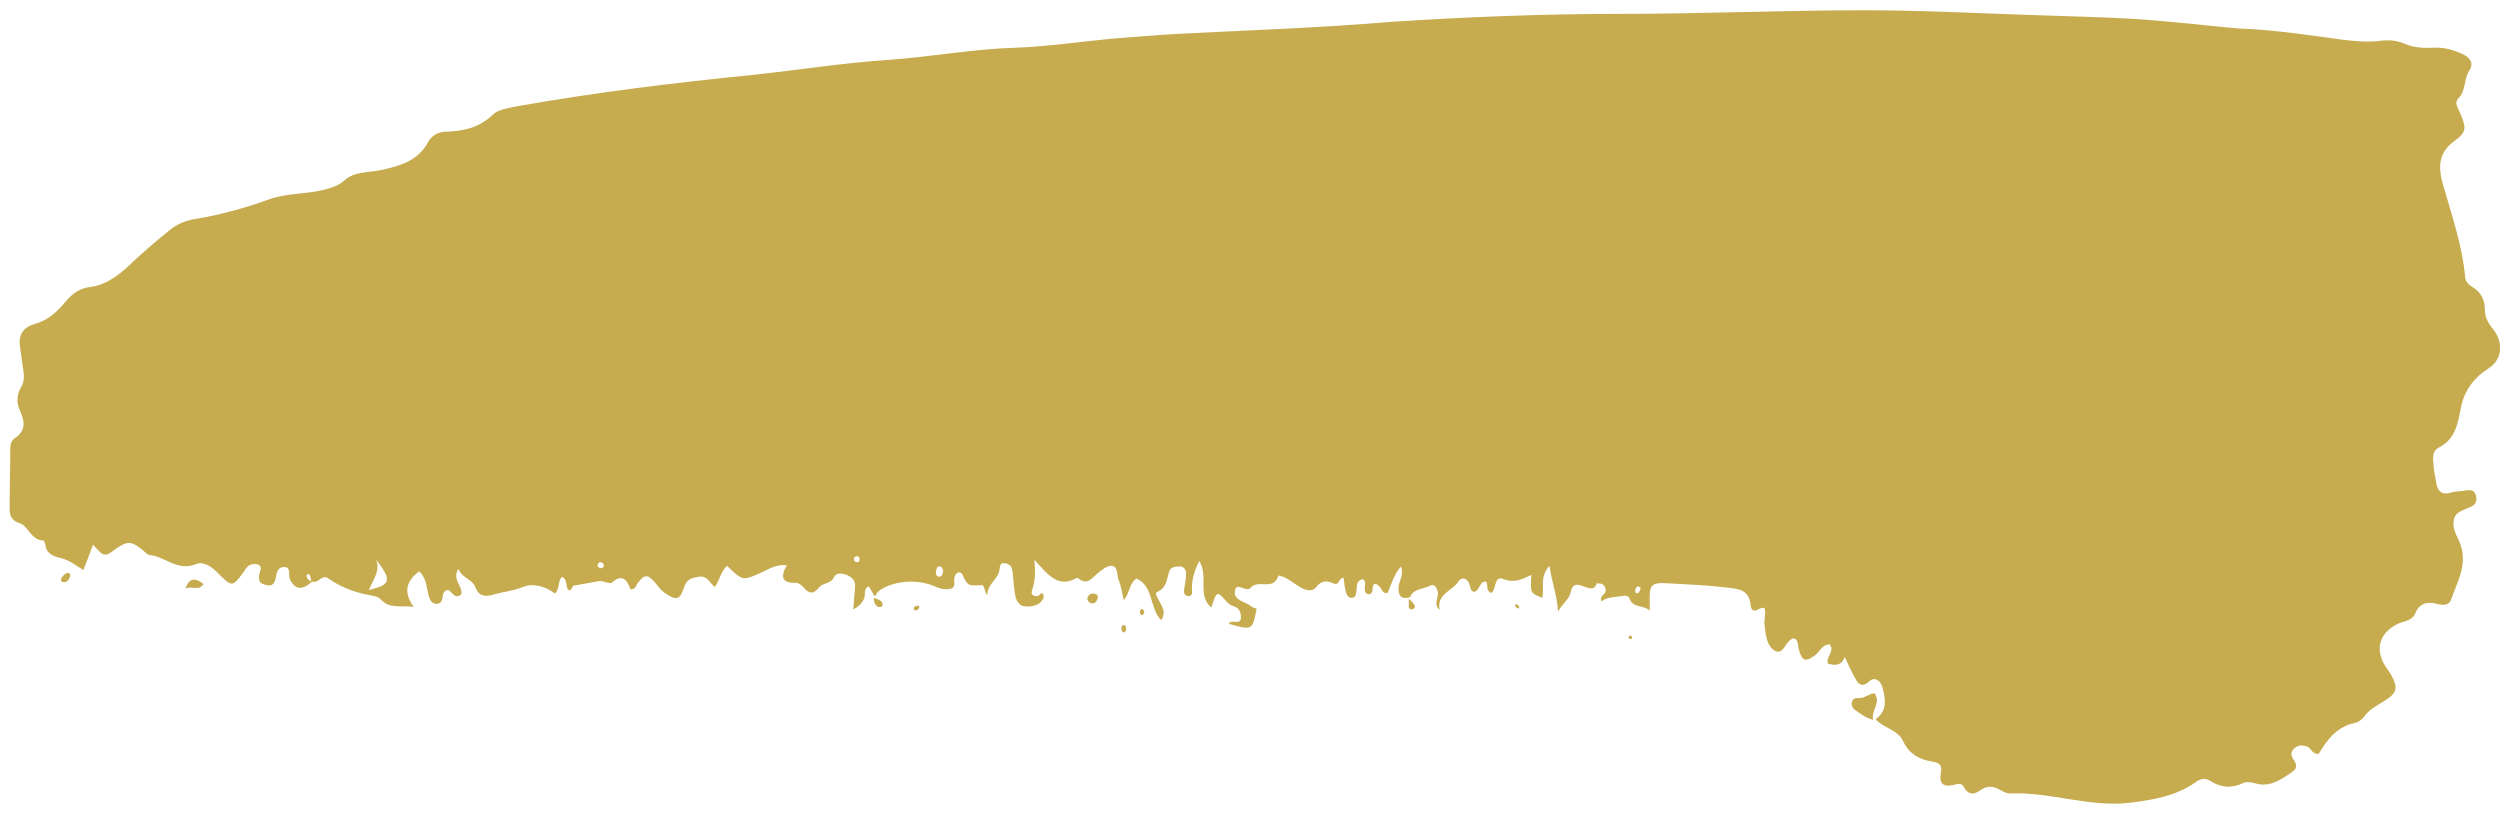 <?xml version="1.0" encoding="utf-8"?>
<!-- Generator: Adobe Illustrator 27.6.1, SVG Export Plug-In . SVG Version: 6.00 Build 0)  -->
<svg version="1.1" id="STROKES" xmlns="http://www.w3.org/2000/svg" xmlns:xlink="http://www.w3.org/1999/xlink" x="0px" y="0px"
	 viewBox="0 0 414 135" style="enable-background:new 0 0 414 135;" xml:space="preserve">
<style type="text/css">
	.st0{fill:#C6AC4F;}
</style>
<g>
	<path class="st0" d="M310.2,119.2C310.3,119.2,310.3,119.2,310.2,119.2C310.3,119.2,310.3,119.2,310.2,119.2L310.2,119.2z"/>
	<path class="st0" d="M233.3,99C233.3,99,233.2,99,233.3,99C233.2,99,233.2,99,233.3,99L233.3,99z"/>
	<path class="st0" d="M144.8,99C144.8,99,144.8,99,144.8,99C144.8,99,144.7,99.1,144.8,99L144.8,99z"/>
	<path class="st0" d="M413,54.7c-0.8-1-1.5-2-1.5-3.3c0-1.7-0.6-3-2.1-3.9c-0.7-0.4-1.2-1-1.2-1.9c-0.5-5.1-2.2-10-3.6-14.9
		c-0.8-2.8-1-5.3,1.9-7.4c2.1-1.5,1.9-2.2,0.8-4.8c-0.3-0.7-0.9-1.5-0.2-2.2c1.3-1.3,0.9-3.2,1.8-4.6c0.8-1.2,0.2-2.1-1-2.7
		c-1.5-0.7-3.1-1.2-4.9-1.1c-1.7,0.1-3.3,0-4.9-0.7c-1.4-0.6-2.9-0.6-4.3-0.4c-1.9,0.2-3.8,0-5.7-0.2c-5.2-0.7-10.3-1.5-15.6-1.8
		c-3-0.1-6-0.5-9-0.8c-3.5-0.3-7.1-0.7-10.6-0.9c-5.3-0.3-10.7-0.4-16-0.6c-9.4-0.3-18.7-0.8-28.1-0.8c-13.6,0-27.2,0.6-40.8,0.6
		c-12.5,0-24.9,0.5-37.4,1.3C218.8,4.6,207,5,195.2,5.6c-3.7,0.2-7.3,0.5-11,0.8c-5.3,0.5-10.6,1.3-16,1.5c-7,0.2-13.9,1.5-20.9,2
		c-7.6,0.5-15.1,1.7-22.6,2.5c-13.1,1.3-26.1,2.9-39.1,5.2c-1.4,0.3-3.1,0.5-4,1.4c-2.2,2.1-4.7,2.7-7.6,2.8c-1.3,0-2.4,0.5-3.1,1.7
		c-1.7,3.2-4.7,4-8,4.7c-2,0.4-4.3,0.2-5.9,1.7c-0.9,0.8-1.8,1.1-2.9,1.4c-3.1,0.9-6.4,0.6-9.5,1.7c-3.9,1.4-7.8,2.5-11.9,3.2
		c-1.6,0.2-3.3,0.8-4.6,1.9c-2.5,2-4.9,4.1-7.2,6.3c-1.7,1.5-3.6,2.8-5.8,3.1c-1.9,0.2-3.1,1.1-4.2,2.4c-1.4,1.7-2.9,3.1-5,3.7
		C4,54.1,3,55.3,3.3,57.3c0.2,1.2,0.3,2.4,0.5,3.6c0.2,1.1,0.3,2.2-0.3,3.2c-0.8,1.4-0.8,2.7-0.1,4.1c0.7,1.6,0.9,3.2-1,4.4
		c-0.7,0.5-0.7,1.3-0.7,2.1c0,3-0.1,6-0.1,9c0,1.3-0.1,2.4,1.8,3c1.3,0.5,1.8,2.8,3.8,2.8c0.1,0,0.2,0.4,0.3,0.6
		c0.1,1.5,1.2,2,2.5,2.3c1.4,0.3,2.5,1.2,3.8,2c0.6-1.5,1.1-2.8,1.6-4.2c1.9,2.1,1.9,2.1,3.9,0.6c1.8-1.2,2.4-1.2,4.1,0.1
		c0.4,0.3,0.9,0.9,1.3,1c2.6,0.2,4.7,2.8,7.8,1.5c1.2-0.5,2.7,0.5,3.8,1.7c2.1,2.1,2.2,2.1,4-0.3c0.1-0.1,0.1-0.2,0.2-0.3
		c0.4-0.8,1.1-1.2,1.9-1.1c1.3,0.2,0.6,1.2,0.5,1.9c-0.1,0.8,0.1,1.3,0.9,1.5c0.9,0.3,1.5,0.2,1.8-0.8c0.2-0.8,0.2-2,1.3-2.1
		c1.4-0.1,0.8,1.3,1.1,2c0.9,1.8,2,1.9,3.7,0.4l0,0c1,0.4,1.6-1.3,2.7-0.5c1.7,1.2,3.6,2,5.6,2.5c1.1,0.3,2.5,0.3,3.1,1
		c1.5,1.6,3.2,0.9,5.4,1.2c-1.9-2.7-1-4.4,0.9-5.9c1.4,1.3,1.2,3,1.7,4.4c0.2,0.5,0.5,1,1.2,1c0.7,0,0.9-0.5,1-1.1
		c0-0.4,0.1-0.9,0.7-1.2c0.8-0.1,1.2,1.8,2.4,0.7c0.3-1.3-1.6-2.4-0.5-4.2c0.7,1.6,2.3,1.7,2.8,3c0.5,1.4,1.4,1.7,2.9,1.3
		c1.6-0.5,3.3-0.6,5-1.3c1.6-0.7,3.8-0.1,5.3,1.1c0.9-0.9,0.4-2.1,1.2-2.8c0.5,0.3,0.6,0.7,0.7,1.2c0.1,0.4,0,0.9,0.6,1.1
		c0.2-0.3,0.4-0.5,0.5-0.8l4.5-0.8c0.7,0.1,1.6,0.5,1.9,0.3c1.8-1.6,2.6-0.4,3.1,1.1c0.8,0,0.9-0.5,1.1-0.9c1.2-1.6,1.7-1.7,3-0.2
		c0.5,0.6,0.9,1.2,1.6,1.7c1.9,1.3,2.5,1.2,3.2-1c0.5-1.4,1.3-1.5,2.5-1.7c1.4-0.2,1.7,1.1,2.6,1.7c0.8-1.2,1-2.6,2-3.5
		c2.7,2.6,2.6,2.5,5.9,1c1.1-0.5,2.3-1.3,4-1.1c-1.1,1.9-0.8,3,1.4,2.9c0.6,0,1,0.4,1.4,0.8c0.9,1.1,1.7,1.1,2.6-0.1
		c0.6-0.7,1.9-0.5,2.4-1.6c0.4-0.8,1.3-0.7,2.1-0.4c0.9,0.4,1.5,0.9,1.4,2c-0.1,1.2-0.2,2.3-0.3,3.7c1-0.5,1.5-1.1,1.8-1.8
		c0.3-0.7-0.2-1.6,0.8-2c0.3,0.6,0.6,1.1,1,1.7c0.2-0.5,0.5-0.9,1-1.2c2.5-1.5,6.1-1.7,8.9-0.5c0.8,0.4,1.7,0.6,2.6,0.4
		c1.1-0.3,0.4-1.3,0.7-2c0.1-0.4,0.4-0.8,0.9-0.7c0.1,0.1,0.2,0.1,0.3,0.2c1,2.1,1,2,3.2,1.9c0.6-0.1,0.4,0.9,1,1.7
		c0-1.9,1.7-2.6,2-4.1c0.1-0.6,0-1.5,1.1-1.2c0.8,0.2,1,0.7,1.1,1.5c0.1,1.2,0.2,2.4,0.4,3.6c0.1,0.9,0.6,1.9,1.5,2c1,0.1,2.3,0,3-1
		c0.2-0.2,0.3-0.7,0.2-0.9c-0.4-0.7-0.6,0.2-1,0.2c-0.8,0.1-1.1-0.4-0.9-0.9c0.5-1.5,0.6-2.9,0.4-5.1c2.2,2.4,3.9,4.8,7,3
		c0.1,0,0.2,0,0.3,0.1c1.4,1.1,2.1,0.1,3.1-0.8c0.7-0.6,1.7-1.4,2.4-1.3c1.1,0.1,0.8,1.6,1.2,2.5c0.4,0.9,0.5,2,0.8,3.2
		c1-1.2,0.9-2.8,2.1-3.6c2.9,1.3,2.1,4.9,4.1,6.9c0.9-1.4,0.1-2.3-0.4-3.3c-0.2-0.5-0.8-1.2-0.2-1.4c1.5-0.7,1.5-2,1.9-3.3
		c0.2-0.9,1.2-0.9,1.9-0.9c0.8,0.1,1,0.9,0.9,1.5c0,0.8-0.2,1.5-0.3,2.3c-0.1,0.5,0,1,0.6,1.1c0.6,0.1,0.8-0.4,0.7-0.8
		c-0.1-1.7,0.3-3.2,1.2-5c1.6,2.6-0.4,5.7,2,7.7c0.9-2.8,0.9-2.8,2.6-0.9c0.3,0.3,0.7,0.6,1.1,0.7c0.9,0.3,1.2,0.9,1.2,1.8
		c0,1.5-1.6,0.2-2,1.1c3.9,1.1,3.9,1.1,4.6-2.5c-0.3-0.1-0.7-0.2-0.9-0.4c-0.9-0.8-2.9-0.9-2.7-2.5c0.2-1.8,2,0.5,2.7-0.7
		c0.1-0.1,0.2-0.1,0.3-0.2c1.3-0.8,3.5,0.7,4.2-1.7c0.4,0.1,0.9,0.2,1.2,0.4c0.8,0.4,1.5,1,2.2,1.4c0.9,0.6,2.1,1,2.8,0.2
		c0.9-1.2,1.8-1.2,2.9-0.7c1,0.5,0.9-1,1.7-0.9c0.1,0.8,0.2,1.6,0.4,2.4c0.1,0.4,0.4,0.9,0.9,0.9c0.6,0,0.7-0.4,0.8-0.9
		c0.2-0.8-0.2-1.9,1.1-2.2c0.6,0.4,0.3,1,0.3,1.5c0,0.5,0.1,0.9,0.6,1c0.5,0,0.7-0.3,0.7-0.9c0.1-1.2,0.6-0.9,1.2-0.3
		c0.4,0.4,0.4,1.1,1.3,1c0.6-1.4,1-3,2.2-4.4c0.5,1.4-0.3,2.4-0.4,3.4c-0.1,1.5,0.5,2.1,1.9,1.7c0.6-1.5,2.2-1.3,3.3-1.9
		c0.7-0.4,1.1,0.2,1.3,1c0.2,0.9-0.8,2,0.3,3c-0.5-2.7,2.1-3.1,3.1-4.7c0.5-0.8,1.4-0.6,1.8,0.3c0.2,0.5,0.1,1.1,0.7,1.4
		c1.1,0,0.9-1.8,2.1-1.7c0.4,0.6-0.1,1.4,0.8,1.9c1-0.5,0.4-3,2.1-2.3c1.8,0.7,3.1,0,4.6-0.7c-0.2,3-0.2,3,1.8,3.8
		c0.4-1.6-0.5-3.5,1.2-5.3c0.4,2.8,1.3,5,1.4,7.6c0.6-1.2,1.9-2.1,2.1-3.2c0.6-3.2,3.6,1,4.3-1.5c0,0,0.6,0,0.9,0.1
		c0.4,0.2,0.6,0.6,0.6,1.1c0,0.7-1.1,0.8-0.7,1.8c1-0.8,2.3-0.7,3.4-0.9c0.5-0.1,1-0.1,1.2,0.3c0.6,1.8,2.3,1.1,3.4,2.1
		c0-0.8,0-1.1,0-1.4c-0.1-2.9,0.2-3.3,3.2-3.1c3.2,0.2,6.4,0.3,9.6,0.7c1.8,0.2,3.6,0.3,3.9,2.8c0.2,2.1,1.6,0.2,2.3,0.6
		c0.3,0.9-0.1,1.8,0,2.7c0.2,1.6,0.3,3.6,1.8,4.4c1.4,0.7,1.7-1.8,3-2.1c0.1,0,0.2,0.1,0.3,0.1c0.6,0.5,0.4,1.2,0.6,1.8
		c0.5,1.9,1.2,2.1,2.8,0.8c0.7-0.6,1.1-1.7,2.3-1.7c0.9,1.2-0.7,2.1-0.3,3.2c1.2,0.3,2.2,0.4,2.8-1.1c0.5,1.1,1,2.2,1.6,3.3
		c0.5,0.9,1,2,2.5,0.7c0.8-0.8,1.8-0.1,2.1,0.9c0.5,1.9,1,3.9-1.1,5.4c1.3,1.5,3.7,1.7,4.6,3.7c0.9,2,2.7,3,4.7,3.3
		c1.2,0.2,1.8,0.5,1.5,1.9c-0.3,1.6,0.3,2.4,2,2c0.6-0.1,1.4-0.5,1.8,0.3c0.9,1.6,1.9,1.2,3,0.4c0.9-0.6,1.9-0.5,2.8,0
		c0.6,0.3,1.2,0.7,1.9,0.7c6.8-0.3,13.2,2.4,20.1,1.5c3.8-0.5,7.3-1.1,10.5-3.3c0.8-0.6,1.6-0.9,2.5-0.3c1.7,1.1,3.5,1.3,5.4,0.4
		c0.5-0.3,1.4-0.2,2,0c2,0.6,3.5-0.1,5.2-1.2c1.3-0.9,2.3-1.2,1.1-2.9c-0.4-0.6-0.3-1.3,0.4-1.8c0.6-0.5,1.2-0.4,1.9-0.2
		c0.7,0.2,0.9,1.4,2,1.2c1.4-2.4,3.1-4.5,6-5.1c0.5-0.1,1.1-0.5,1.4-0.9c0.9-1.3,2.1-1.9,3.4-2.7c2.1-1.3,2.4-2.1,1.2-4.3
		c-0.4-0.7-0.9-1.3-1.3-2c-1.3-2.6-0.5-4.9,2-6.3c1.1-0.7,2.7-0.5,3.3-2c0.7-1.7,2.1-1.9,3.6-1.5c1,0.3,2,0.2,2.3-0.7
		c1-2.9,2.7-5.7,1.6-9c-0.4-1.2-1.3-2.4-1.2-3.8c0.1-1.9,1.8-2,3.1-2.7c0.7-0.4,0.8-1.1,0.6-1.8c-0.2-0.8-0.8-0.9-1.6-0.8
		c-0.8,0.2-1.6,0.1-2.3,0.3c-1.7,0.6-2.5-0.1-2.7-1.8c-0.1-0.9-0.4-1.8-0.4-2.6c-0.1-1.1-0.3-2.4,0.9-3c2.7-1.4,3.1-3.9,3.6-6.4
		c0.5-2.9,2.1-5.1,4.6-6.7C414.2,59.7,414.7,57,413,54.7z M50.9,95.8c-0.1-0.2-0.2-0.5-0.1-0.6c0.4-0.3,0.5,0,0.6,0.3
		c0.1,0.3,0.1,0.6,0.1,0.8C51.3,96.2,51.1,96,50.9,95.8z M61.1,97.7c0.7-1.8,1.9-3.1,1.2-5C64.9,96.1,64.8,96.8,61.1,97.7z
		 M99.4,94.1c-0.3-0.1-0.5-0.3-0.4-0.7c0.1-0.2,0.3-0.3,0.4-0.3c0.3,0,0.6,0.2,0.6,0.6C100,93.9,99.8,94.1,99.4,94.1z M142,93.1
		c-0.4,0-0.6-0.2-0.6-0.6c0-0.2,0.3-0.3,0.4-0.4c0.4,0,0.6,0.2,0.5,0.6C142.4,92.8,142.2,93.1,142,93.1z M155.6,95.5
		c-0.5,0-0.7-0.4-0.6-0.9s0.2-0.9,0.7-0.8c0.2,0,0.4,0.4,0.5,0.6C156.1,94.9,156.1,95.4,155.6,95.5z M271.3,98.2
		c-0.4,0.2-0.5-0.1-0.5-0.4c0-0.3,0.1-0.6,0.5-0.7c0.1,0.1,0.4,0.2,0.4,0.3C271.6,97.7,271.5,98,271.3,98.2z"/>
	<path class="st0" d="M310.2,119.2L310.2,119.2C310.3,119.1,310.2,119.1,310.2,119.2C310.2,119.2,310.2,119.2,310.2,119.2z"/>
	<path class="st0" d="M310.4,114.8c-1,0.1-1.6,0.9-2.8,0.8c-1-0.1-1.3,1.3-0.5,1.9c1,0.7,1.9,1.4,3.1,1.7
		C309.8,117.7,311.6,116.3,310.4,114.8z"/>
	<path class="st0" d="M30.7,97.5c0.9-0.6,2.2,0.5,3-0.8C32.3,95.6,31.3,95.7,30.7,97.5z"/>
	<path class="st0" d="M181.2,98.3c-0.5-0.1-0.9,0.2-1.1,0.6c-0.1,0.5,0.1,0.8,0.6,1c0.5,0.1,0.9-0.2,1-0.7
		C182,98.8,181.7,98.4,181.2,98.3z"/>
	<path class="st0" d="M11.1,94.9c-0.4,0.1-0.7,0.5-0.9,0.8c-0.2,0.3-0.1,0.7,0.3,0.7c0.6,0.1,0.9-0.4,1.1-0.9
		C11.7,95.1,11.5,94.8,11.1,94.9z"/>
	<path class="st0" d="M144.8,99L144.8,99C144.7,99.1,144.8,99.1,144.8,99C144.8,99.1,144.8,99.1,144.8,99z"/>
	<path class="st0" d="M145.9,100.5c0.1,0,0.2-0.1,0.2-0.2c0.2-0.5-0.2-0.8-0.6-1c-0.3-0.1-0.5-0.2-0.8-0.3c0,0.3,0.1,0.6,0.1,0.8
		C145.1,100.4,145.4,100.6,145.9,100.5z"/>
	<path class="st0" d="M186,103.5c-0.1,0-0.3,0.3-0.3,0.4c0,0.3,0.1,0.8,0.3,0.8c0.4,0.1,0.4-0.3,0.5-0.6
		C186.5,103.8,186.4,103.5,186,103.5z"/>
	<path class="st0" d="M189.1,100.8c-0.3,0.2-0.4,0.4-0.3,0.8c0.1,0.3,0.3,0.3,0.5,0.2c0.1-0.1,0.2-0.4,0.2-0.5
		C189.4,101,189.2,100.9,189.1,100.8z"/>
	<path class="st0" d="M152,100.3c-0.2,0-0.4,0.1-0.6,0.2c-0.1,0.1-0.1,0.5,0,0.5c0.3,0.2,0.6,0,0.8-0.3
		C152.3,100.5,152.2,100.3,152,100.3z"/>
	<path class="st0" d="M233.8,100.9c0.6-0.1,0.6-0.6,0.3-0.9c-0.2-0.3-0.5-0.6-0.8-0.8c0,0.4,0,0.8,0,1.2
		C233.2,100.6,233.4,100.9,233.8,100.9z"/>
	<path class="st0" d="M233.3,99L233.3,99c0,0.1,0,0.1,0,0.1C233.3,99.1,233.3,99,233.3,99z"/>
	<path class="st0" d="M251.2,100.1c-0.3-0.1-0.4,0.1-0.2,0.4c0.1,0.1,0.3,0.2,0.5,0.3c0-0.1,0.1-0.2,0.1-0.3
		C251.5,100.3,251.3,100.1,251.2,100.1z"/>
	<path class="st0" d="M270.1,105.3c-0.3-0.1-0.4,0.1-0.4,0.3c0,0.1,0.1,0.2,0.2,0.2c0.3,0.1,0.4-0.1,0.4-0.3
		C270.2,105.4,270.2,105.3,270.1,105.3z"/>
</g>
</svg>
